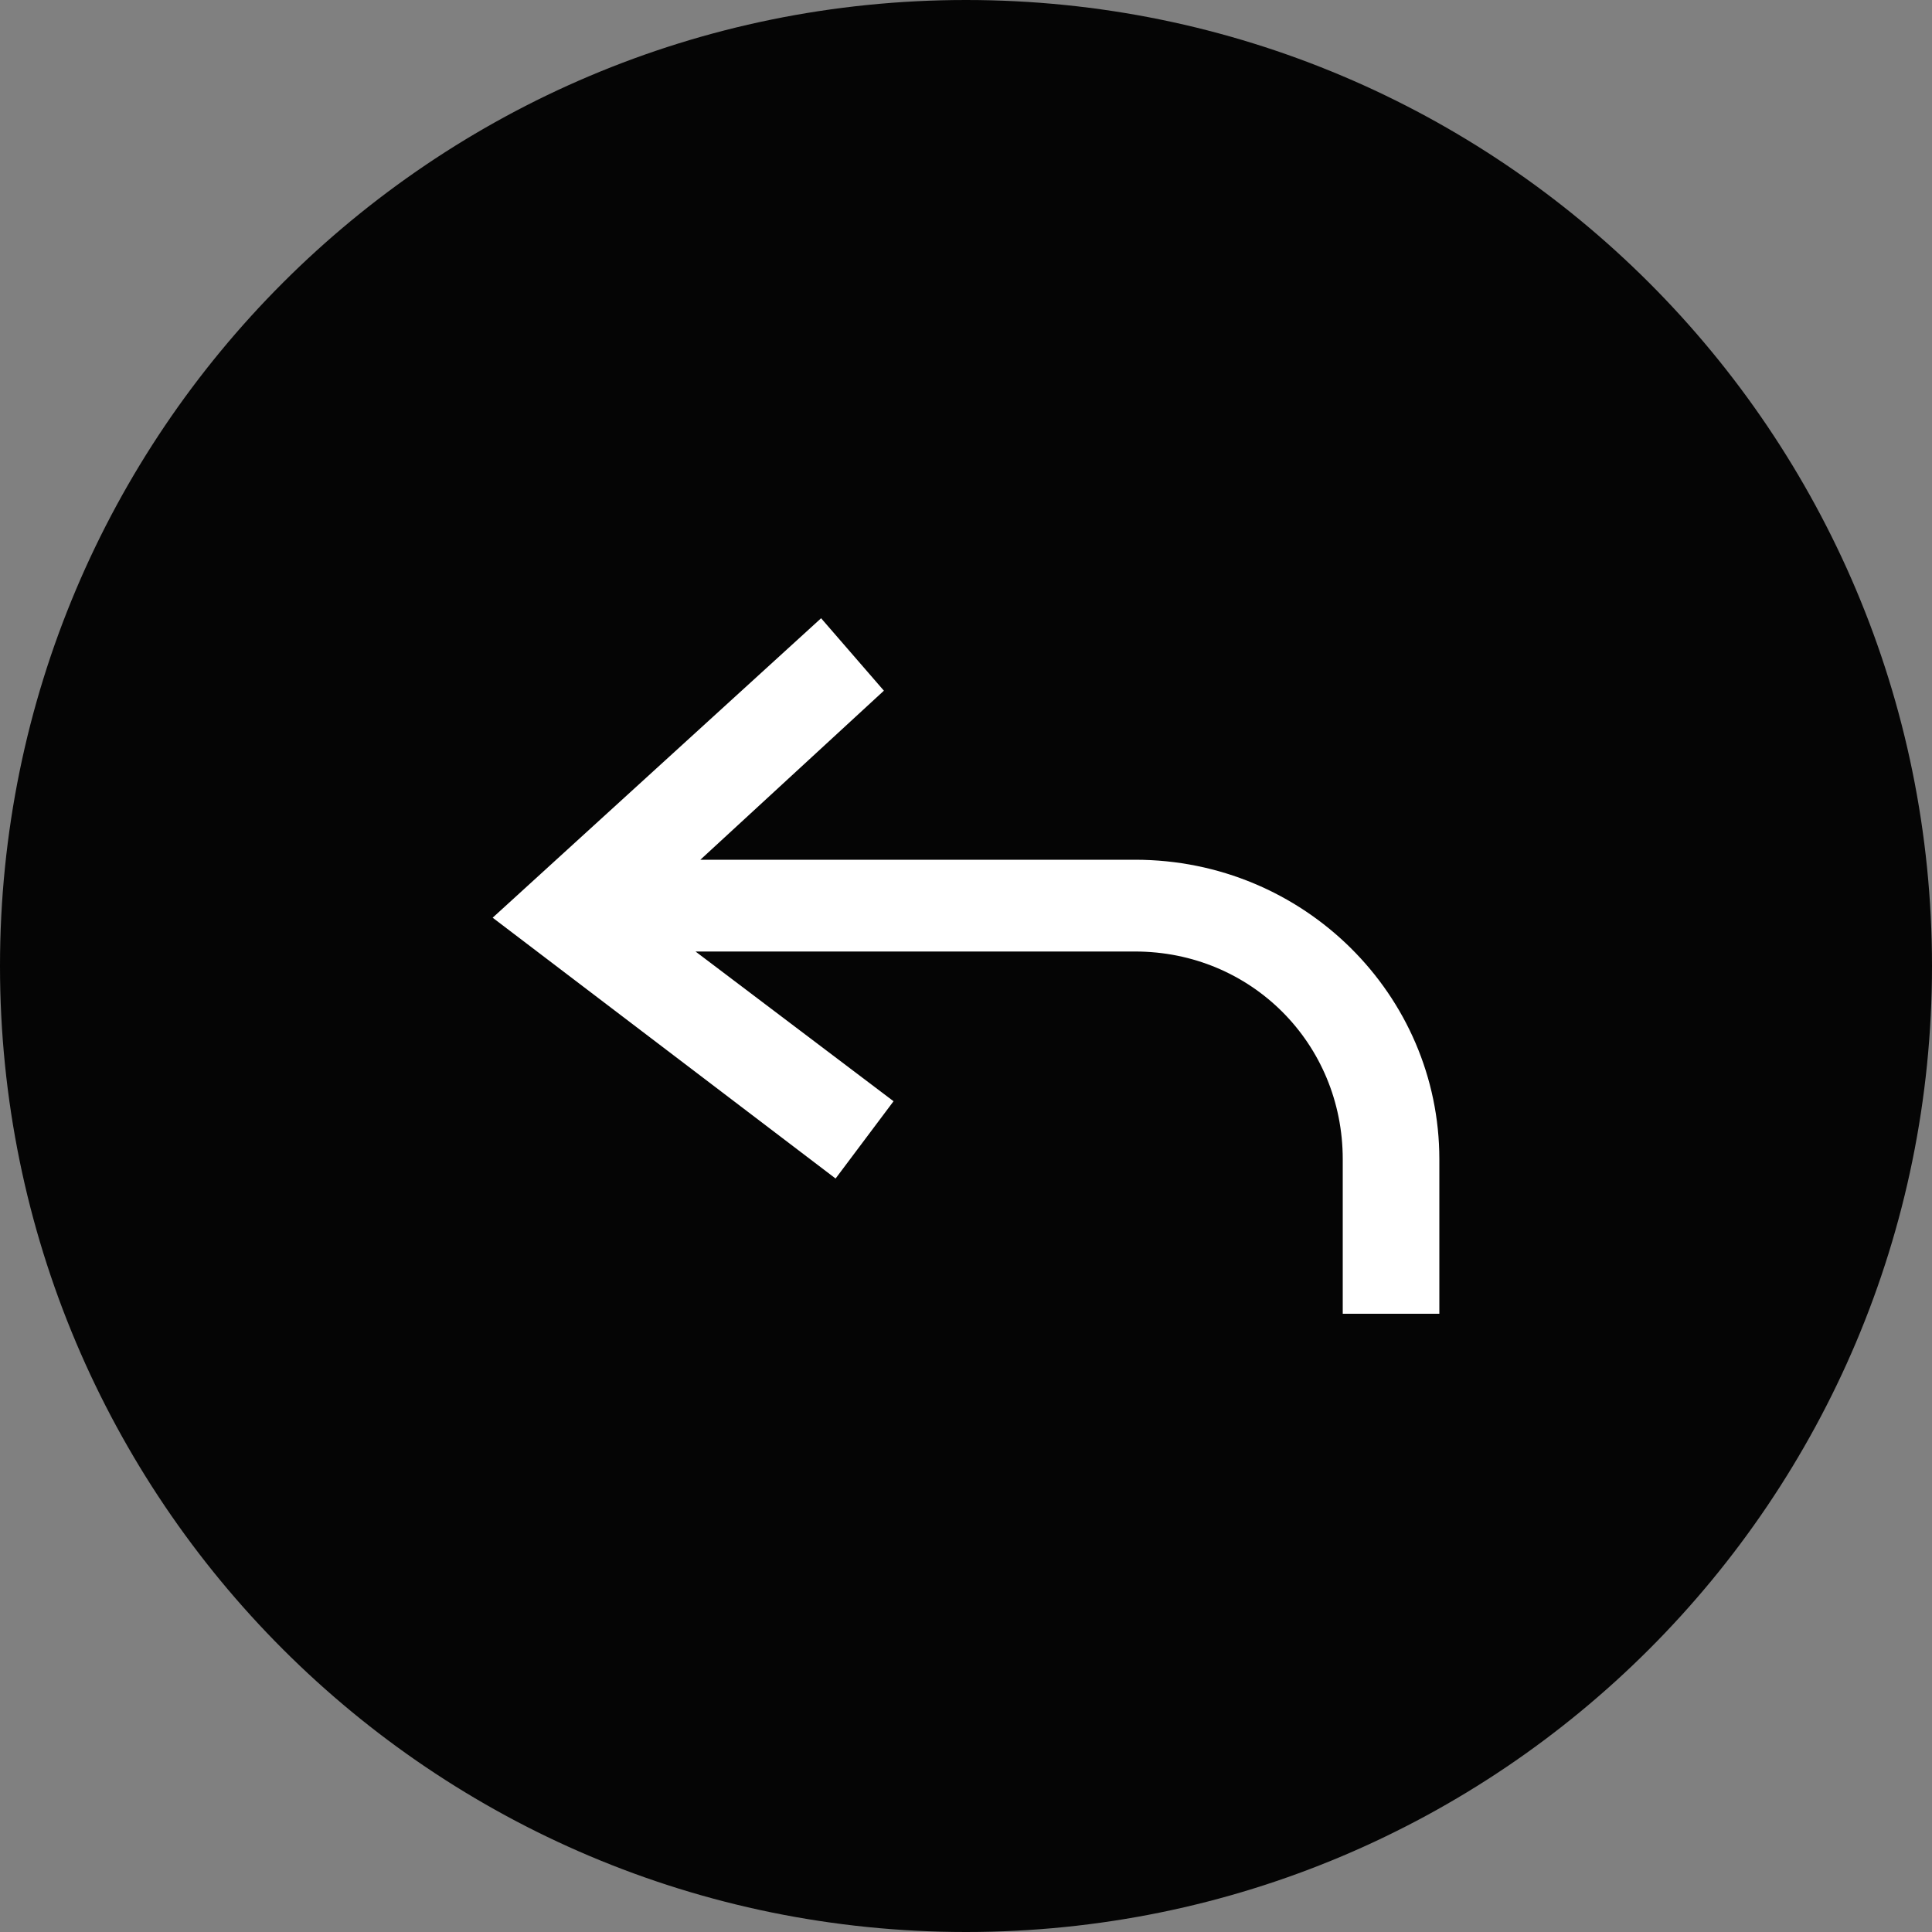 <?xml version="1.0" encoding="utf-8"?>
<!-- Generator: Adobe Illustrator 25.4.1, SVG Export Plug-In . SVG Version: 6.00 Build 0)  -->
<svg version="1.1" id="Layer_1" xmlns="http://www.w3.org/2000/svg" xmlns:xlink="http://www.w3.org/1999/xlink" x="0px" y="0px"
	 viewBox="0 0 40 40" style="enable-background:new 0 0 40 40;" xml:space="preserve">
<rect x="0" y="0" width="40" height="40" fill="#808080" stroke="none"/>
<style type="text/css">
	.st0{fill:#050505;stroke:#050505;stroke-width:2;}
	.st1{fill:#FFFFFF;}
</style>
<path class="st0" d="M20,1L20,1c10.5,0,19,8.5,19,19l0,0c0,10.5-8.5,19-19,19l0,0C9.5,39,1,30.5,1,20l0,0C1,9.5,9.5,1,20,1z"/>
<g>
	<path class="st1" d="M23.5,17.8h-9l3.8-3.5L17,12.8L10.2,19l7.1,5.4l1.2-1.6l-4.1-3.1h9.1c2.4,0,4.3,1.9,4.3,4.3v3.2h2V24
		C29.8,20.6,27,17.8,23.5,17.8z"/>
</g>
</svg>
